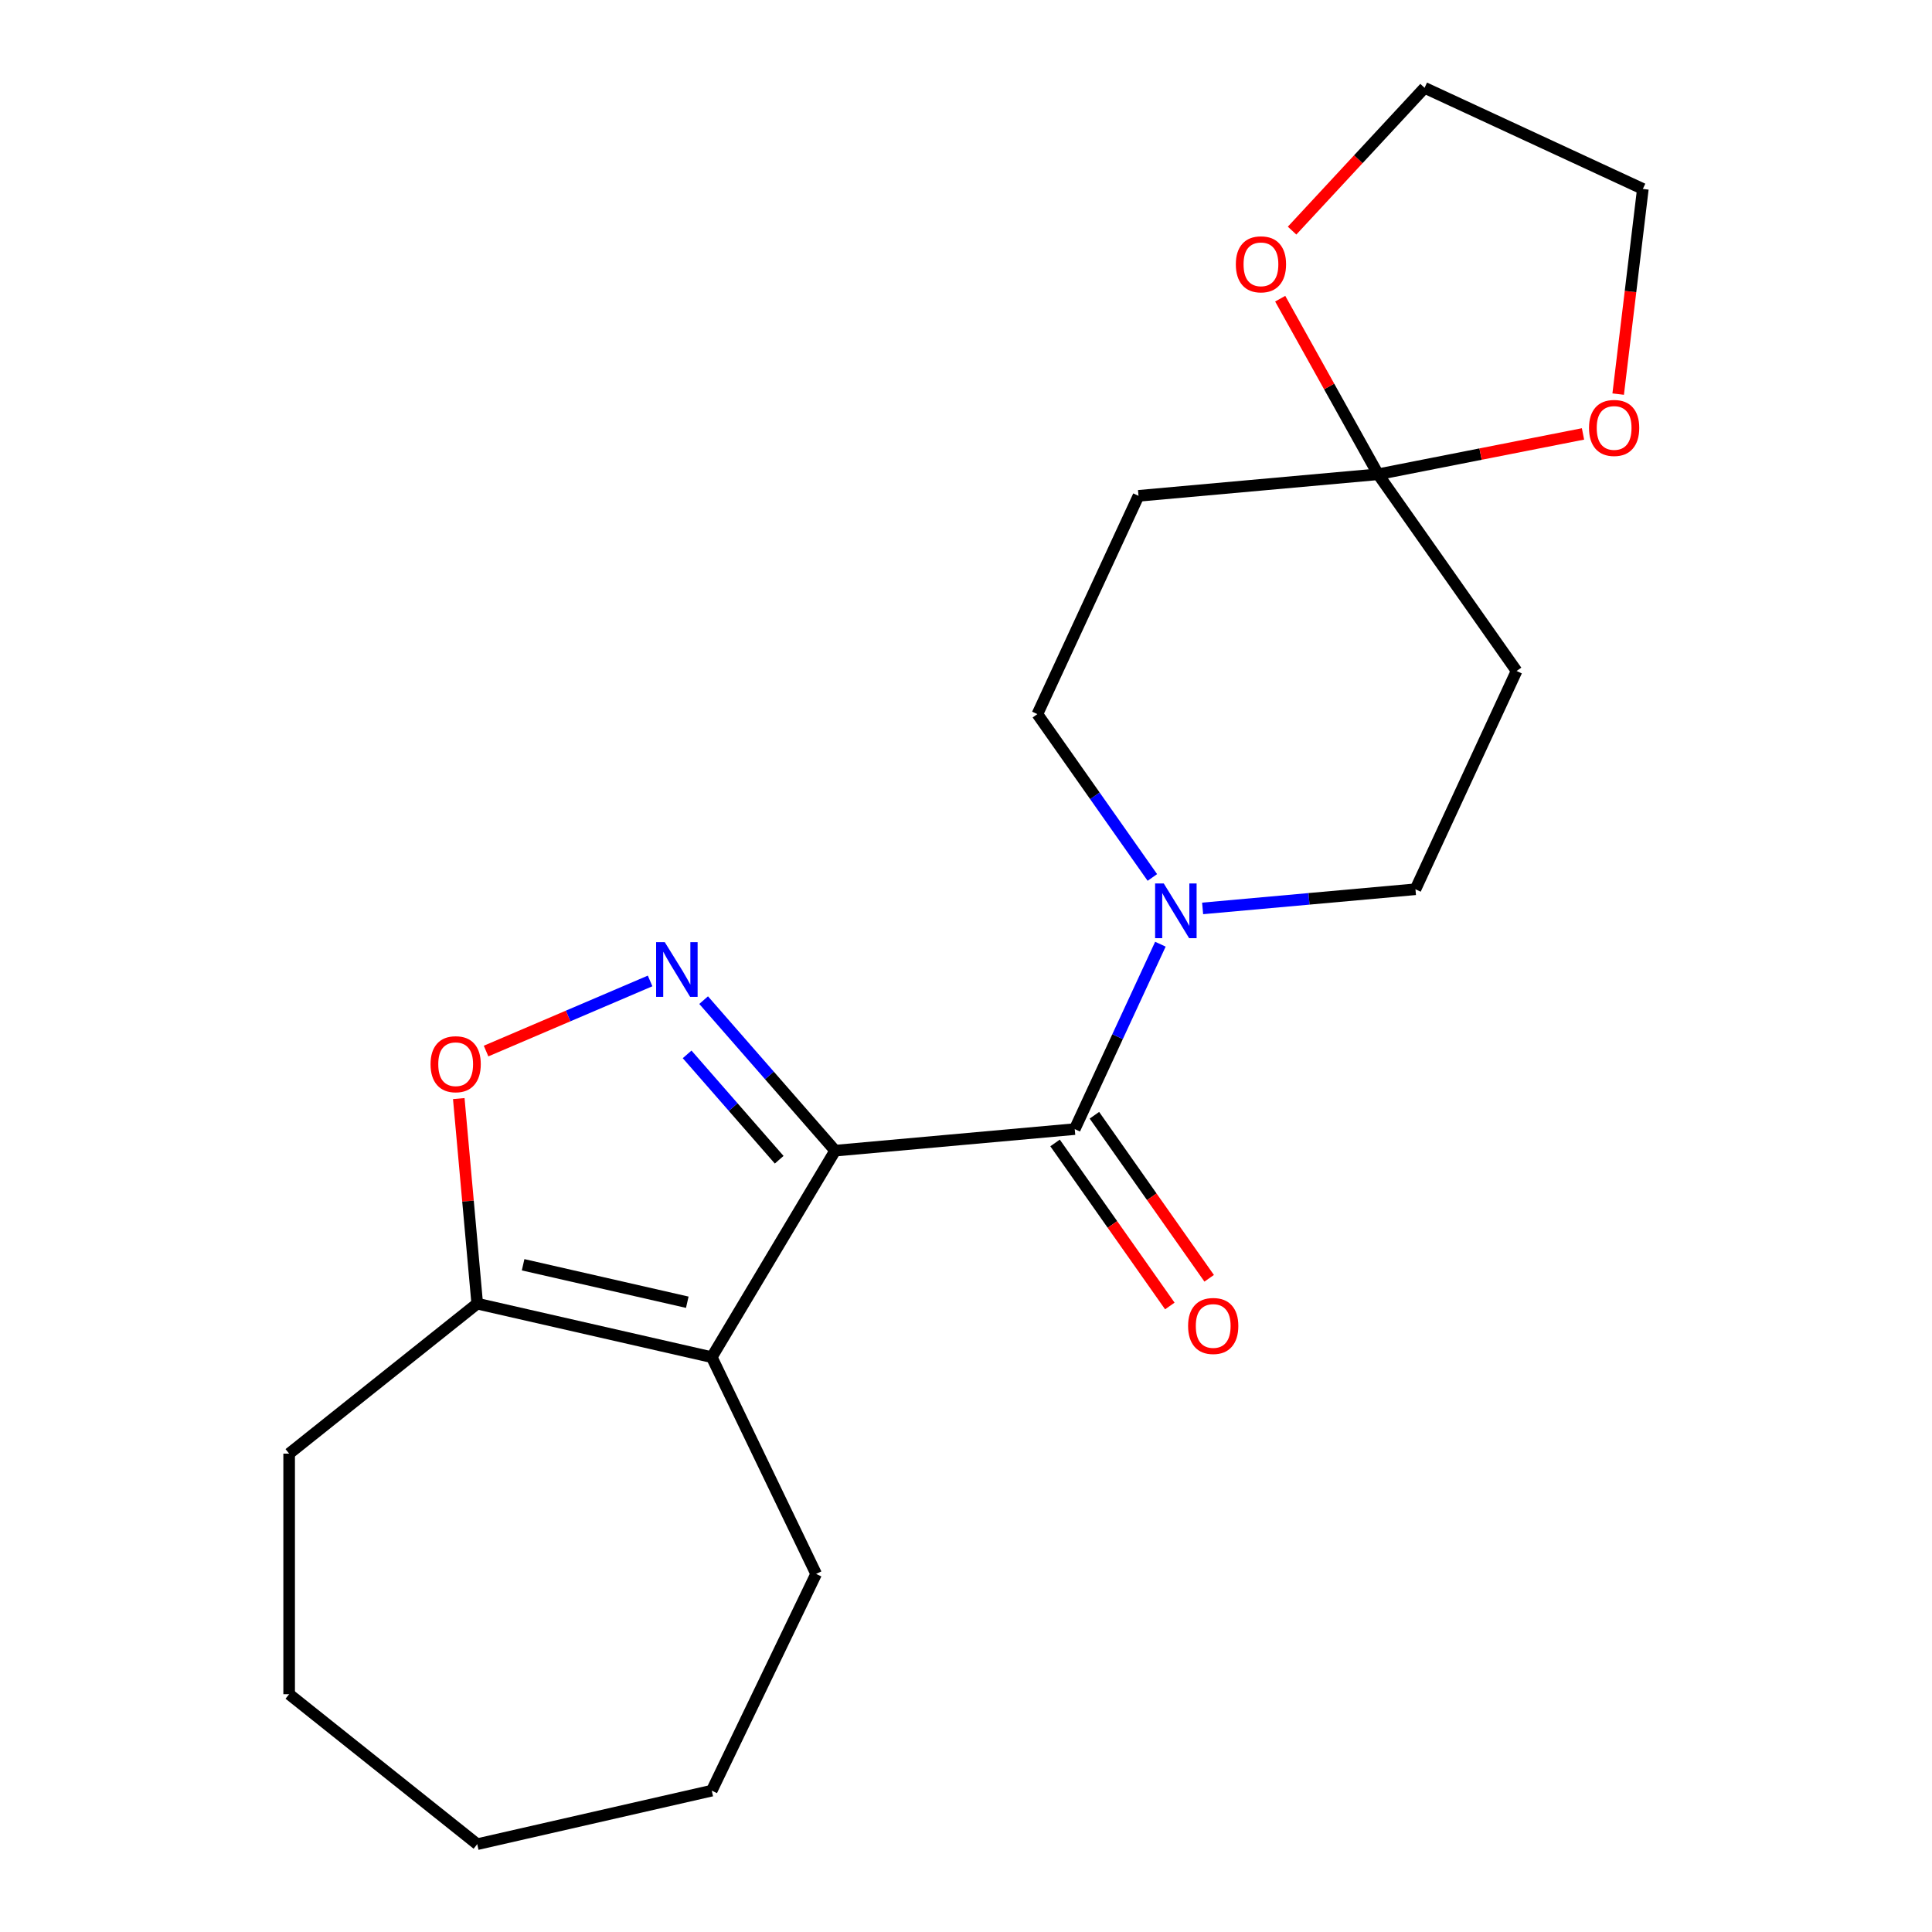 <?xml version='1.0' encoding='iso-8859-1'?>
<svg version='1.1' baseProfile='full'
              xmlns='http://www.w3.org/2000/svg'
                      xmlns:rdkit='http://www.rdkit.org/xml'
                      xmlns:xlink='http://www.w3.org/1999/xlink'
                  xml:space='preserve'
width='1000px' height='1000px' viewBox='0 0 1000 1000'>
<!-- END OF HEADER -->
<rect style='opacity:1.0;fill:#FFFFFF;stroke:none' width='1000' height='1000' x='0' y='0'> </rect>
<path class='bond-0' d='M 432.268,595.582 L 398.233,556.625' style='fill:none;fill-rule:evenodd;stroke:#000000;stroke-width:6px;stroke-linecap:butt;stroke-linejoin:miter;stroke-opacity:1' />
<path class='bond-0' d='M 398.233,556.625 L 364.198,517.669' style='fill:none;fill-rule:evenodd;stroke:#0000FF;stroke-width:6px;stroke-linecap:butt;stroke-linejoin:miter;stroke-opacity:1' />
<path class='bond-0' d='M 403.304,600.279 L 379.48,573.01' style='fill:none;fill-rule:evenodd;stroke:#000000;stroke-width:6px;stroke-linecap:butt;stroke-linejoin:miter;stroke-opacity:1' />
<path class='bond-0' d='M 379.48,573.01 L 355.655,545.741' style='fill:none;fill-rule:evenodd;stroke:#0000FF;stroke-width:6px;stroke-linecap:butt;stroke-linejoin:miter;stroke-opacity:1' />
<path class='bond-1' d='M 432.268,595.582 L 368.405,702.471' style='fill:none;fill-rule:evenodd;stroke:#000000;stroke-width:6px;stroke-linecap:butt;stroke-linejoin:miter;stroke-opacity:1' />
<path class='bond-2' d='M 432.268,595.582 L 556.282,584.42' style='fill:none;fill-rule:evenodd;stroke:#000000;stroke-width:6px;stroke-linecap:butt;stroke-linejoin:miter;stroke-opacity:1' />
<path class='bond-4' d='M 336.493,507.734 L 294.04,525.879' style='fill:none;fill-rule:evenodd;stroke:#0000FF;stroke-width:6px;stroke-linecap:butt;stroke-linejoin:miter;stroke-opacity:1' />
<path class='bond-4' d='M 294.04,525.879 L 251.587,544.025' style='fill:none;fill-rule:evenodd;stroke:#FF0000;stroke-width:6px;stroke-linecap:butt;stroke-linejoin:miter;stroke-opacity:1' />
<path class='bond-6' d='M 368.405,702.471 L 247.012,674.764' style='fill:none;fill-rule:evenodd;stroke:#000000;stroke-width:6px;stroke-linecap:butt;stroke-linejoin:miter;stroke-opacity:1' />
<path class='bond-6' d='M 355.738,674.036 L 270.763,654.641' style='fill:none;fill-rule:evenodd;stroke:#000000;stroke-width:6px;stroke-linecap:butt;stroke-linejoin:miter;stroke-opacity:1' />
<path class='bond-14' d='M 368.405,702.471 L 422.43,814.655' style='fill:none;fill-rule:evenodd;stroke:#000000;stroke-width:6px;stroke-linecap:butt;stroke-linejoin:miter;stroke-opacity:1' />
<path class='bond-3' d='M 556.282,584.42 L 578.451,536.567' style='fill:none;fill-rule:evenodd;stroke:#000000;stroke-width:6px;stroke-linecap:butt;stroke-linejoin:miter;stroke-opacity:1' />
<path class='bond-3' d='M 578.451,536.567 L 600.62,488.714' style='fill:none;fill-rule:evenodd;stroke:#0000FF;stroke-width:6px;stroke-linecap:butt;stroke-linejoin:miter;stroke-opacity:1' />
<path class='bond-11' d='M 546.1,591.587 L 575.801,633.78' style='fill:none;fill-rule:evenodd;stroke:#000000;stroke-width:6px;stroke-linecap:butt;stroke-linejoin:miter;stroke-opacity:1' />
<path class='bond-11' d='M 575.801,633.78 L 605.501,675.973' style='fill:none;fill-rule:evenodd;stroke:#FF0000;stroke-width:6px;stroke-linecap:butt;stroke-linejoin:miter;stroke-opacity:1' />
<path class='bond-11' d='M 566.464,577.253 L 596.164,619.445' style='fill:none;fill-rule:evenodd;stroke:#000000;stroke-width:6px;stroke-linecap:butt;stroke-linejoin:miter;stroke-opacity:1' />
<path class='bond-11' d='M 596.164,619.445 L 625.865,661.638' style='fill:none;fill-rule:evenodd;stroke:#FF0000;stroke-width:6px;stroke-linecap:butt;stroke-linejoin:miter;stroke-opacity:1' />
<path class='bond-9' d='M 622.475,470.194 L 677.555,465.237' style='fill:none;fill-rule:evenodd;stroke:#0000FF;stroke-width:6px;stroke-linecap:butt;stroke-linejoin:miter;stroke-opacity:1' />
<path class='bond-9' d='M 677.555,465.237 L 732.636,460.279' style='fill:none;fill-rule:evenodd;stroke:#000000;stroke-width:6px;stroke-linecap:butt;stroke-linejoin:miter;stroke-opacity:1' />
<path class='bond-10' d='M 596.463,454.168 L 566.707,411.895' style='fill:none;fill-rule:evenodd;stroke:#0000FF;stroke-width:6px;stroke-linecap:butt;stroke-linejoin:miter;stroke-opacity:1' />
<path class='bond-10' d='M 566.707,411.895 L 536.95,369.623' style='fill:none;fill-rule:evenodd;stroke:#000000;stroke-width:6px;stroke-linecap:butt;stroke-linejoin:miter;stroke-opacity:1' />
<path class='bond-21' d='M 237.46,568.623 L 242.236,621.694' style='fill:none;fill-rule:evenodd;stroke:#FF0000;stroke-width:6px;stroke-linecap:butt;stroke-linejoin:miter;stroke-opacity:1' />
<path class='bond-21' d='M 242.236,621.694 L 247.012,674.764' style='fill:none;fill-rule:evenodd;stroke:#000000;stroke-width:6px;stroke-linecap:butt;stroke-linejoin:miter;stroke-opacity:1' />
<path class='bond-5' d='M 713.303,245.482 L 589.29,256.644' style='fill:none;fill-rule:evenodd;stroke:#000000;stroke-width:6px;stroke-linecap:butt;stroke-linejoin:miter;stroke-opacity:1' />
<path class='bond-12' d='M 713.303,245.482 L 687.968,200.043' style='fill:none;fill-rule:evenodd;stroke:#000000;stroke-width:6px;stroke-linecap:butt;stroke-linejoin:miter;stroke-opacity:1' />
<path class='bond-12' d='M 687.968,200.043 L 662.632,154.603' style='fill:none;fill-rule:evenodd;stroke:#FF0000;stroke-width:6px;stroke-linecap:butt;stroke-linejoin:miter;stroke-opacity:1' />
<path class='bond-13' d='M 713.303,245.482 L 766.331,235.037' style='fill:none;fill-rule:evenodd;stroke:#000000;stroke-width:6px;stroke-linecap:butt;stroke-linejoin:miter;stroke-opacity:1' />
<path class='bond-13' d='M 766.331,235.037 L 819.358,224.593' style='fill:none;fill-rule:evenodd;stroke:#FF0000;stroke-width:6px;stroke-linecap:butt;stroke-linejoin:miter;stroke-opacity:1' />
<path class='bond-22' d='M 713.303,245.482 L 784.976,347.3' style='fill:none;fill-rule:evenodd;stroke:#000000;stroke-width:6px;stroke-linecap:butt;stroke-linejoin:miter;stroke-opacity:1' />
<path class='bond-15' d='M 247.012,674.764 L 149.663,752.397' style='fill:none;fill-rule:evenodd;stroke:#000000;stroke-width:6px;stroke-linecap:butt;stroke-linejoin:miter;stroke-opacity:1' />
<path class='bond-7' d='M 784.976,347.3 L 732.636,460.279' style='fill:none;fill-rule:evenodd;stroke:#000000;stroke-width:6px;stroke-linecap:butt;stroke-linejoin:miter;stroke-opacity:1' />
<path class='bond-8' d='M 589.29,256.644 L 536.95,369.623' style='fill:none;fill-rule:evenodd;stroke:#000000;stroke-width:6px;stroke-linecap:butt;stroke-linejoin:miter;stroke-opacity:1' />
<path class='bond-17' d='M 668.779,119.365 L 703.068,82.41' style='fill:none;fill-rule:evenodd;stroke:#FF0000;stroke-width:6px;stroke-linecap:butt;stroke-linejoin:miter;stroke-opacity:1' />
<path class='bond-17' d='M 703.068,82.41 L 737.358,45.455' style='fill:none;fill-rule:evenodd;stroke:#000000;stroke-width:6px;stroke-linecap:butt;stroke-linejoin:miter;stroke-opacity:1' />
<path class='bond-16' d='M 837.567,203.986 L 843.952,150.891' style='fill:none;fill-rule:evenodd;stroke:#FF0000;stroke-width:6px;stroke-linecap:butt;stroke-linejoin:miter;stroke-opacity:1' />
<path class='bond-16' d='M 843.952,150.891 L 850.337,97.795' style='fill:none;fill-rule:evenodd;stroke:#000000;stroke-width:6px;stroke-linecap:butt;stroke-linejoin:miter;stroke-opacity:1' />
<path class='bond-18' d='M 422.43,814.655 L 368.405,926.838' style='fill:none;fill-rule:evenodd;stroke:#000000;stroke-width:6px;stroke-linecap:butt;stroke-linejoin:miter;stroke-opacity:1' />
<path class='bond-19' d='M 149.663,752.397 L 149.663,876.912' style='fill:none;fill-rule:evenodd;stroke:#000000;stroke-width:6px;stroke-linecap:butt;stroke-linejoin:miter;stroke-opacity:1' />
<path class='bond-24' d='M 850.337,97.795 L 737.358,45.455' style='fill:none;fill-rule:evenodd;stroke:#000000;stroke-width:6px;stroke-linecap:butt;stroke-linejoin:miter;stroke-opacity:1' />
<path class='bond-20' d='M 368.405,926.838 L 247.012,954.545' style='fill:none;fill-rule:evenodd;stroke:#000000;stroke-width:6px;stroke-linecap:butt;stroke-linejoin:miter;stroke-opacity:1' />
<path class='bond-23' d='M 149.663,876.912 L 247.012,954.545' style='fill:none;fill-rule:evenodd;stroke:#000000;stroke-width:6px;stroke-linecap:butt;stroke-linejoin:miter;stroke-opacity:1' />
<path  class='atom-1' d='M 344.086 487.653
L 353.366 502.653
Q 354.286 504.133, 355.766 506.813
Q 357.246 509.493, 357.326 509.653
L 357.326 487.653
L 361.086 487.653
L 361.086 515.973
L 357.206 515.973
L 347.246 499.573
Q 346.086 497.653, 344.846 495.453
Q 343.646 493.253, 343.286 492.573
L 343.286 515.973
L 339.606 515.973
L 339.606 487.653
L 344.086 487.653
' fill='#0000FF'/>
<path  class='atom-4' d='M 602.362 457.281
L 611.642 472.281
Q 612.562 473.761, 614.042 476.441
Q 615.522 479.121, 615.602 479.281
L 615.602 457.281
L 619.362 457.281
L 619.362 485.601
L 615.482 485.601
L 605.522 469.201
Q 604.362 467.281, 603.122 465.081
Q 601.922 462.881, 601.562 462.201
L 601.562 485.601
L 597.882 485.601
L 597.882 457.281
L 602.362 457.281
' fill='#0000FF'/>
<path  class='atom-5' d='M 222.851 550.831
Q 222.851 544.031, 226.211 540.231
Q 229.571 536.431, 235.851 536.431
Q 242.131 536.431, 245.491 540.231
Q 248.851 544.031, 248.851 550.831
Q 248.851 557.711, 245.451 561.631
Q 242.051 565.511, 235.851 565.511
Q 229.611 565.511, 226.211 561.631
Q 222.851 557.751, 222.851 550.831
M 235.851 562.311
Q 240.171 562.311, 242.491 559.431
Q 244.851 556.511, 244.851 550.831
Q 244.851 545.271, 242.491 542.471
Q 240.171 539.631, 235.851 539.631
Q 231.531 539.631, 229.171 542.431
Q 226.851 545.231, 226.851 550.831
Q 226.851 556.551, 229.171 559.431
Q 231.531 562.311, 235.851 562.311
' fill='#FF0000'/>
<path  class='atom-12' d='M 614.954 686.318
Q 614.954 679.518, 618.314 675.718
Q 621.674 671.918, 627.954 671.918
Q 634.234 671.918, 637.594 675.718
Q 640.954 679.518, 640.954 686.318
Q 640.954 693.198, 637.554 697.118
Q 634.154 700.998, 627.954 700.998
Q 621.714 700.998, 618.314 697.118
Q 614.954 693.238, 614.954 686.318
M 627.954 697.798
Q 632.274 697.798, 634.594 694.918
Q 636.954 691.998, 636.954 686.318
Q 636.954 680.758, 634.594 677.958
Q 632.274 675.118, 627.954 675.118
Q 623.634 675.118, 621.274 677.918
Q 618.954 680.718, 618.954 686.318
Q 618.954 692.038, 621.274 694.918
Q 623.634 697.798, 627.954 697.798
' fill='#FF0000'/>
<path  class='atom-13' d='M 639.666 136.81
Q 639.666 130.01, 643.026 126.21
Q 646.386 122.41, 652.666 122.41
Q 658.946 122.41, 662.306 126.21
Q 665.666 130.01, 665.666 136.81
Q 665.666 143.69, 662.266 147.61
Q 658.866 151.49, 652.666 151.49
Q 646.426 151.49, 643.026 147.61
Q 639.666 143.73, 639.666 136.81
M 652.666 148.29
Q 656.986 148.29, 659.306 145.41
Q 661.666 142.49, 661.666 136.81
Q 661.666 131.25, 659.306 128.45
Q 656.986 125.61, 652.666 125.61
Q 648.346 125.61, 645.986 128.41
Q 643.666 131.21, 643.666 136.81
Q 643.666 142.53, 645.986 145.41
Q 648.346 148.29, 652.666 148.29
' fill='#FF0000'/>
<path  class='atom-14' d='M 822.471 221.499
Q 822.471 214.699, 825.831 210.899
Q 829.191 207.099, 835.471 207.099
Q 841.751 207.099, 845.111 210.899
Q 848.471 214.699, 848.471 221.499
Q 848.471 228.379, 845.071 232.299
Q 841.671 236.179, 835.471 236.179
Q 829.231 236.179, 825.831 232.299
Q 822.471 228.419, 822.471 221.499
M 835.471 232.979
Q 839.791 232.979, 842.111 230.099
Q 844.471 227.179, 844.471 221.499
Q 844.471 215.939, 842.111 213.139
Q 839.791 210.299, 835.471 210.299
Q 831.151 210.299, 828.791 213.099
Q 826.471 215.899, 826.471 221.499
Q 826.471 227.219, 828.791 230.099
Q 831.151 232.979, 835.471 232.979
' fill='#FF0000'/>
</svg>
